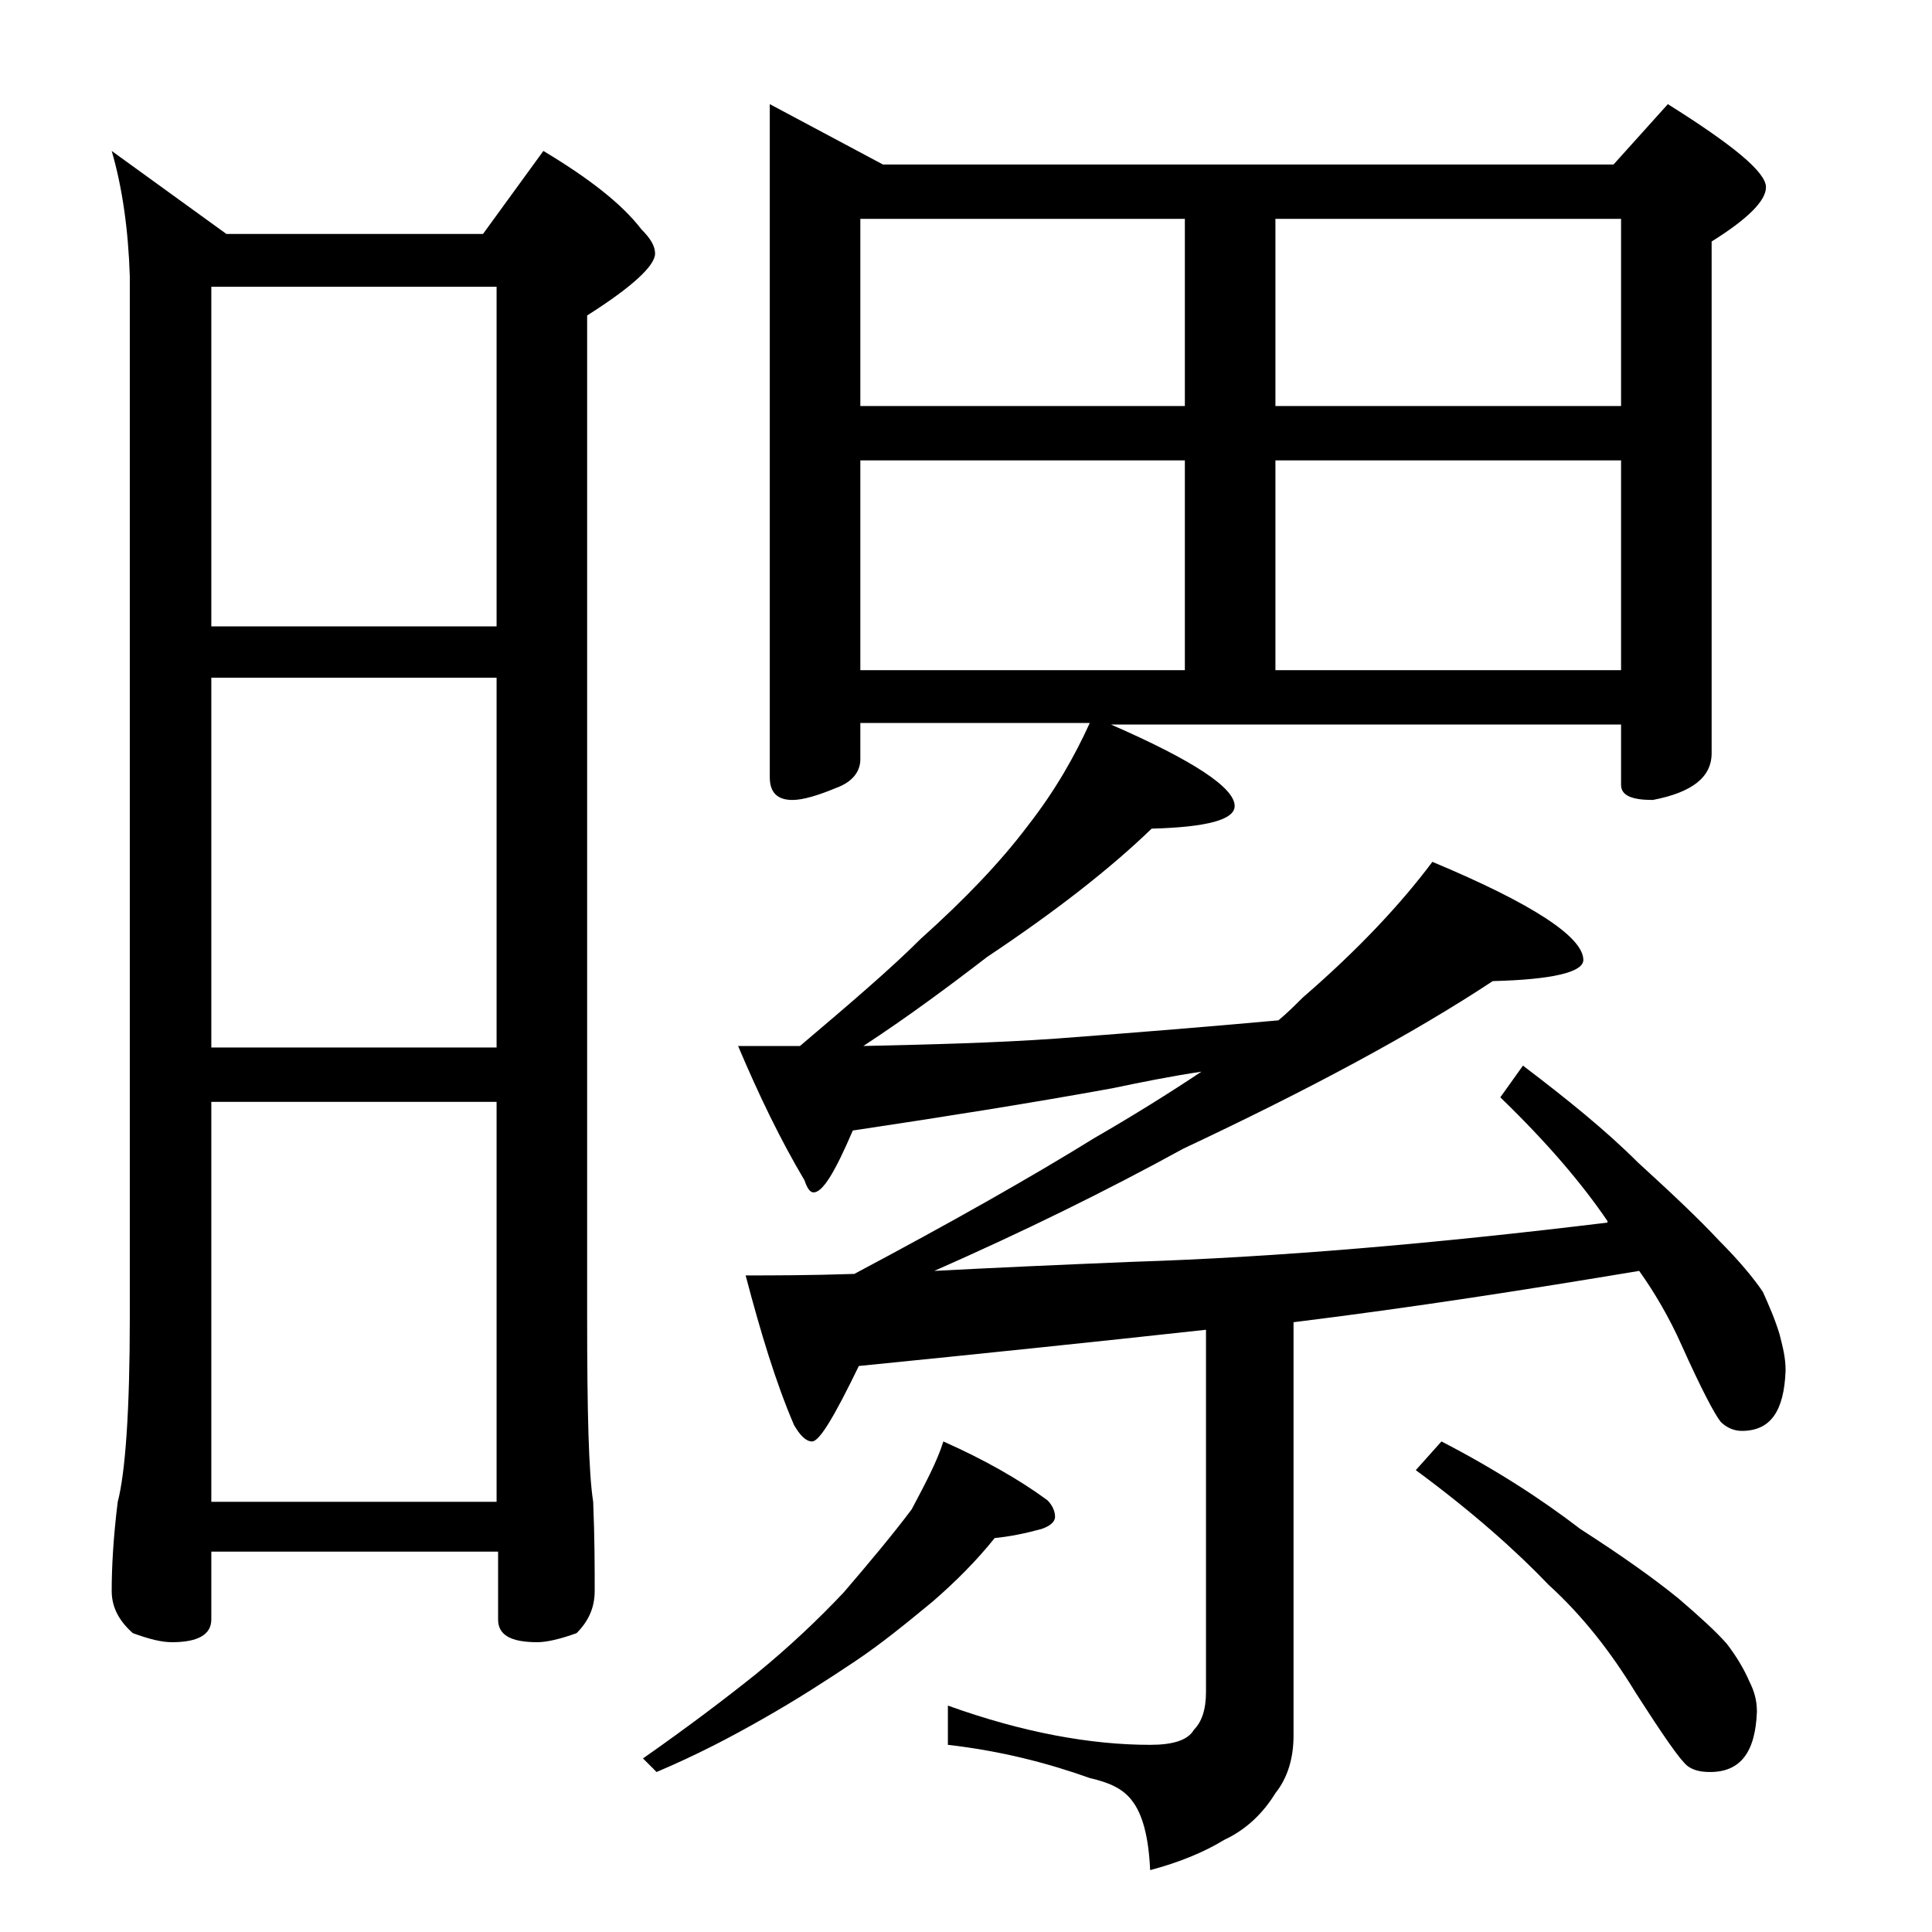 <?xml version="1.0" encoding="utf-8"?>
<!-- Generator: Adobe Illustrator 18.0.0, SVG Export Plug-In . SVG Version: 6.00 Build 0)  -->
<!DOCTYPE svg PUBLIC "-//W3C//DTD SVG 1.1//EN" "http://www.w3.org/Graphics/SVG/1.1/DTD/svg11.dtd">
<svg version="1.1" id="Layer_1" xmlns="http://www.w3.org/2000/svg" xmlns:xlink="http://www.w3.org/1999/xlink" x="0px" y="0px"
	 viewBox="0 0 128 128" enable-background="new 0 0 128 128" xml:space="preserve">
<path d="M7.4,10l7.6,5.5h17l4-5.5c3,1.8,5.2,3.5,6.5,5.2c0.6,0.6,0.9,1.1,0.9,1.6c0,0.8-1.5,2.2-4.5,4.1v66.4
	c0,6.2,0.1,10.3,0.4,12.2c0.1,2.4,0.1,4.4,0.1,5.9c0,1.1-0.4,2-1.2,2.8c-1.1,0.4-2,0.6-2.6,0.6c-1.8,0-2.6-0.5-2.6-1.5v-4.5H14v4.5
	c0,1-0.9,1.5-2.6,1.5c-0.7,0-1.5-0.2-2.6-0.6c-0.9-0.8-1.4-1.7-1.4-2.8c0-1.5,0.1-3.5,0.4-5.9c0.5-1.9,0.8-6,0.8-12.2v-69
	C8.5,15.2,8.1,12.4,7.4,10z M14,41.5h18.9V19H14V41.5z M14,69.4h18.9V44.9H14V69.4z M14,99.5h18.9V73H14V99.5z M62.5,95.5
	c2.7,1.2,5,2.5,6.9,3.9c0.3,0.3,0.5,0.7,0.5,1.1c0,0.3-0.3,0.6-0.9,0.8c-1.1,0.3-2.1,0.5-3.1,0.6c-1.2,1.5-2.6,2.9-4.1,4.2
	c-1.7,1.4-3.4,2.8-5.2,4c-1.8,1.2-3.8,2.5-6.1,3.8c-2.1,1.2-4.4,2.4-7,3.5l-0.9-0.9c3-2.1,5.5-4,7.5-5.6c2.2-1.8,4.1-3.6,5.8-5.4
	c1.8-2.1,3.3-3.9,4.5-5.5C61.3,98.3,62.1,96.8,62.5,95.5z M51,6.9l7.5,4h48.4l3.6-4c4.3,2.7,6.5,4.5,6.5,5.5c0,0.9-1.2,2.1-3.6,3.6
	v33.9c0,1.6-1.3,2.6-3.9,3.1c-1.4,0-2.1-0.3-2.1-1v-4H73.6c5.5,2.4,8.2,4.2,8.2,5.4c0,0.9-1.8,1.4-5.5,1.5
	c-2.8,2.7-6.4,5.5-10.9,8.5c-2.6,2-5.3,4-8.2,5.9c4.4-0.1,8.7-0.2,12.9-0.5c5.3-0.4,10.2-0.8,14.6-1.2c0.6-0.5,1.1-1,1.6-1.5
	c3.7-3.2,6.5-6.2,8.6-9c6.7,2.8,10,5,10,6.5c0,0.8-2,1.3-6,1.4c-5.3,3.5-12.2,7.2-20.5,11.1c-5.1,2.8-10.6,5.5-16.5,8.1
	c3.8-0.2,8.2-0.4,13.1-0.6c9.5-0.3,20-1.2,31.5-2.6v-0.1c-1.7-2.5-4-5.2-7.1-8.2l1.5-2.1c2.9,2.2,5.5,4.3,7.6,6.4
	c2.3,2.1,4.1,3.8,5.4,5.2c1.3,1.3,2.3,2.5,2.9,3.4c0.4,0.9,0.8,1.8,1.1,2.8c0.2,0.8,0.4,1.5,0.4,2.4c-0.1,2.7-1,4-2.9,4
	c-0.5,0-1-0.2-1.4-0.6c-0.4-0.5-1.3-2.2-2.6-5.1c-0.8-1.8-1.8-3.5-2.8-4.9c-7.2,1.2-14.8,2.4-22.9,3.4V115c0,1.5-0.4,2.8-1.2,3.8
	c-0.8,1.3-1.9,2.4-3.4,3.1c-1.3,0.8-3,1.5-4.9,2c-0.1-2.2-0.5-3.7-1.2-4.6c-0.6-0.8-1.5-1.2-2.8-1.5c-2.8-1-5.9-1.8-9.4-2.2v-2.6
	c5,1.8,9.5,2.6,13.4,2.6c1.5,0,2.5-0.3,2.9-1c0.5-0.5,0.8-1.3,0.8-2.5V88.1c-7.3,0.8-15,1.6-23,2.4c-1.6,3.3-2.6,5-3.1,5
	c-0.4,0-0.8-0.4-1.2-1.1c-1.2-2.8-2.2-6.1-3.2-9.9c1.8,0,4.2,0,7.2-0.1c6.4-3.4,11.7-6.4,15.9-9c2.6-1.5,5-3,7.1-4.4
	c-2,0.3-4,0.7-5.9,1.1c-5.5,1-11.2,1.9-17.2,2.8c-1.2,2.8-2,4.1-2.6,4.1c-0.2,0-0.4-0.2-0.6-0.8c-1.6-2.7-3-5.6-4.4-8.9H53
	c3.3-2.8,6-5.1,8-7.1c2.9-2.6,5.3-5.1,7.1-7.5c1.8-2.3,3.1-4.6,4.1-6.8H57v2.4c0,0.8-0.5,1.5-1.6,1.9c-1.2,0.5-2.2,0.8-2.9,0.8
	c-1,0-1.5-0.5-1.5-1.5V6.9z M57,26.9h21.5V14.5H57V26.9z M57,44.4h21.5V30.5H57V44.4z M84.5,14.5v12.4h22.9V14.5H84.5z M84.5,44.4
	h22.9V30.5H84.5V44.4z M95.5,95.5c3.5,1.8,6.6,3.8,9.2,5.8c2.8,1.8,4.9,3.3,6.5,4.6c1.4,1.2,2.5,2.2,3.2,3c0.7,0.9,1.2,1.8,1.5,2.5
	c0.3,0.6,0.5,1.2,0.5,2c-0.1,2.7-1.1,4-3.1,4c-0.6,0-1.1-0.1-1.5-0.4c-0.5-0.4-1.6-2-3.4-4.8c-1.7-2.8-3.6-5.2-5.8-7.2
	c-2.1-2.2-5-4.8-8.8-7.6L95.5,95.5z"/>
</svg>
